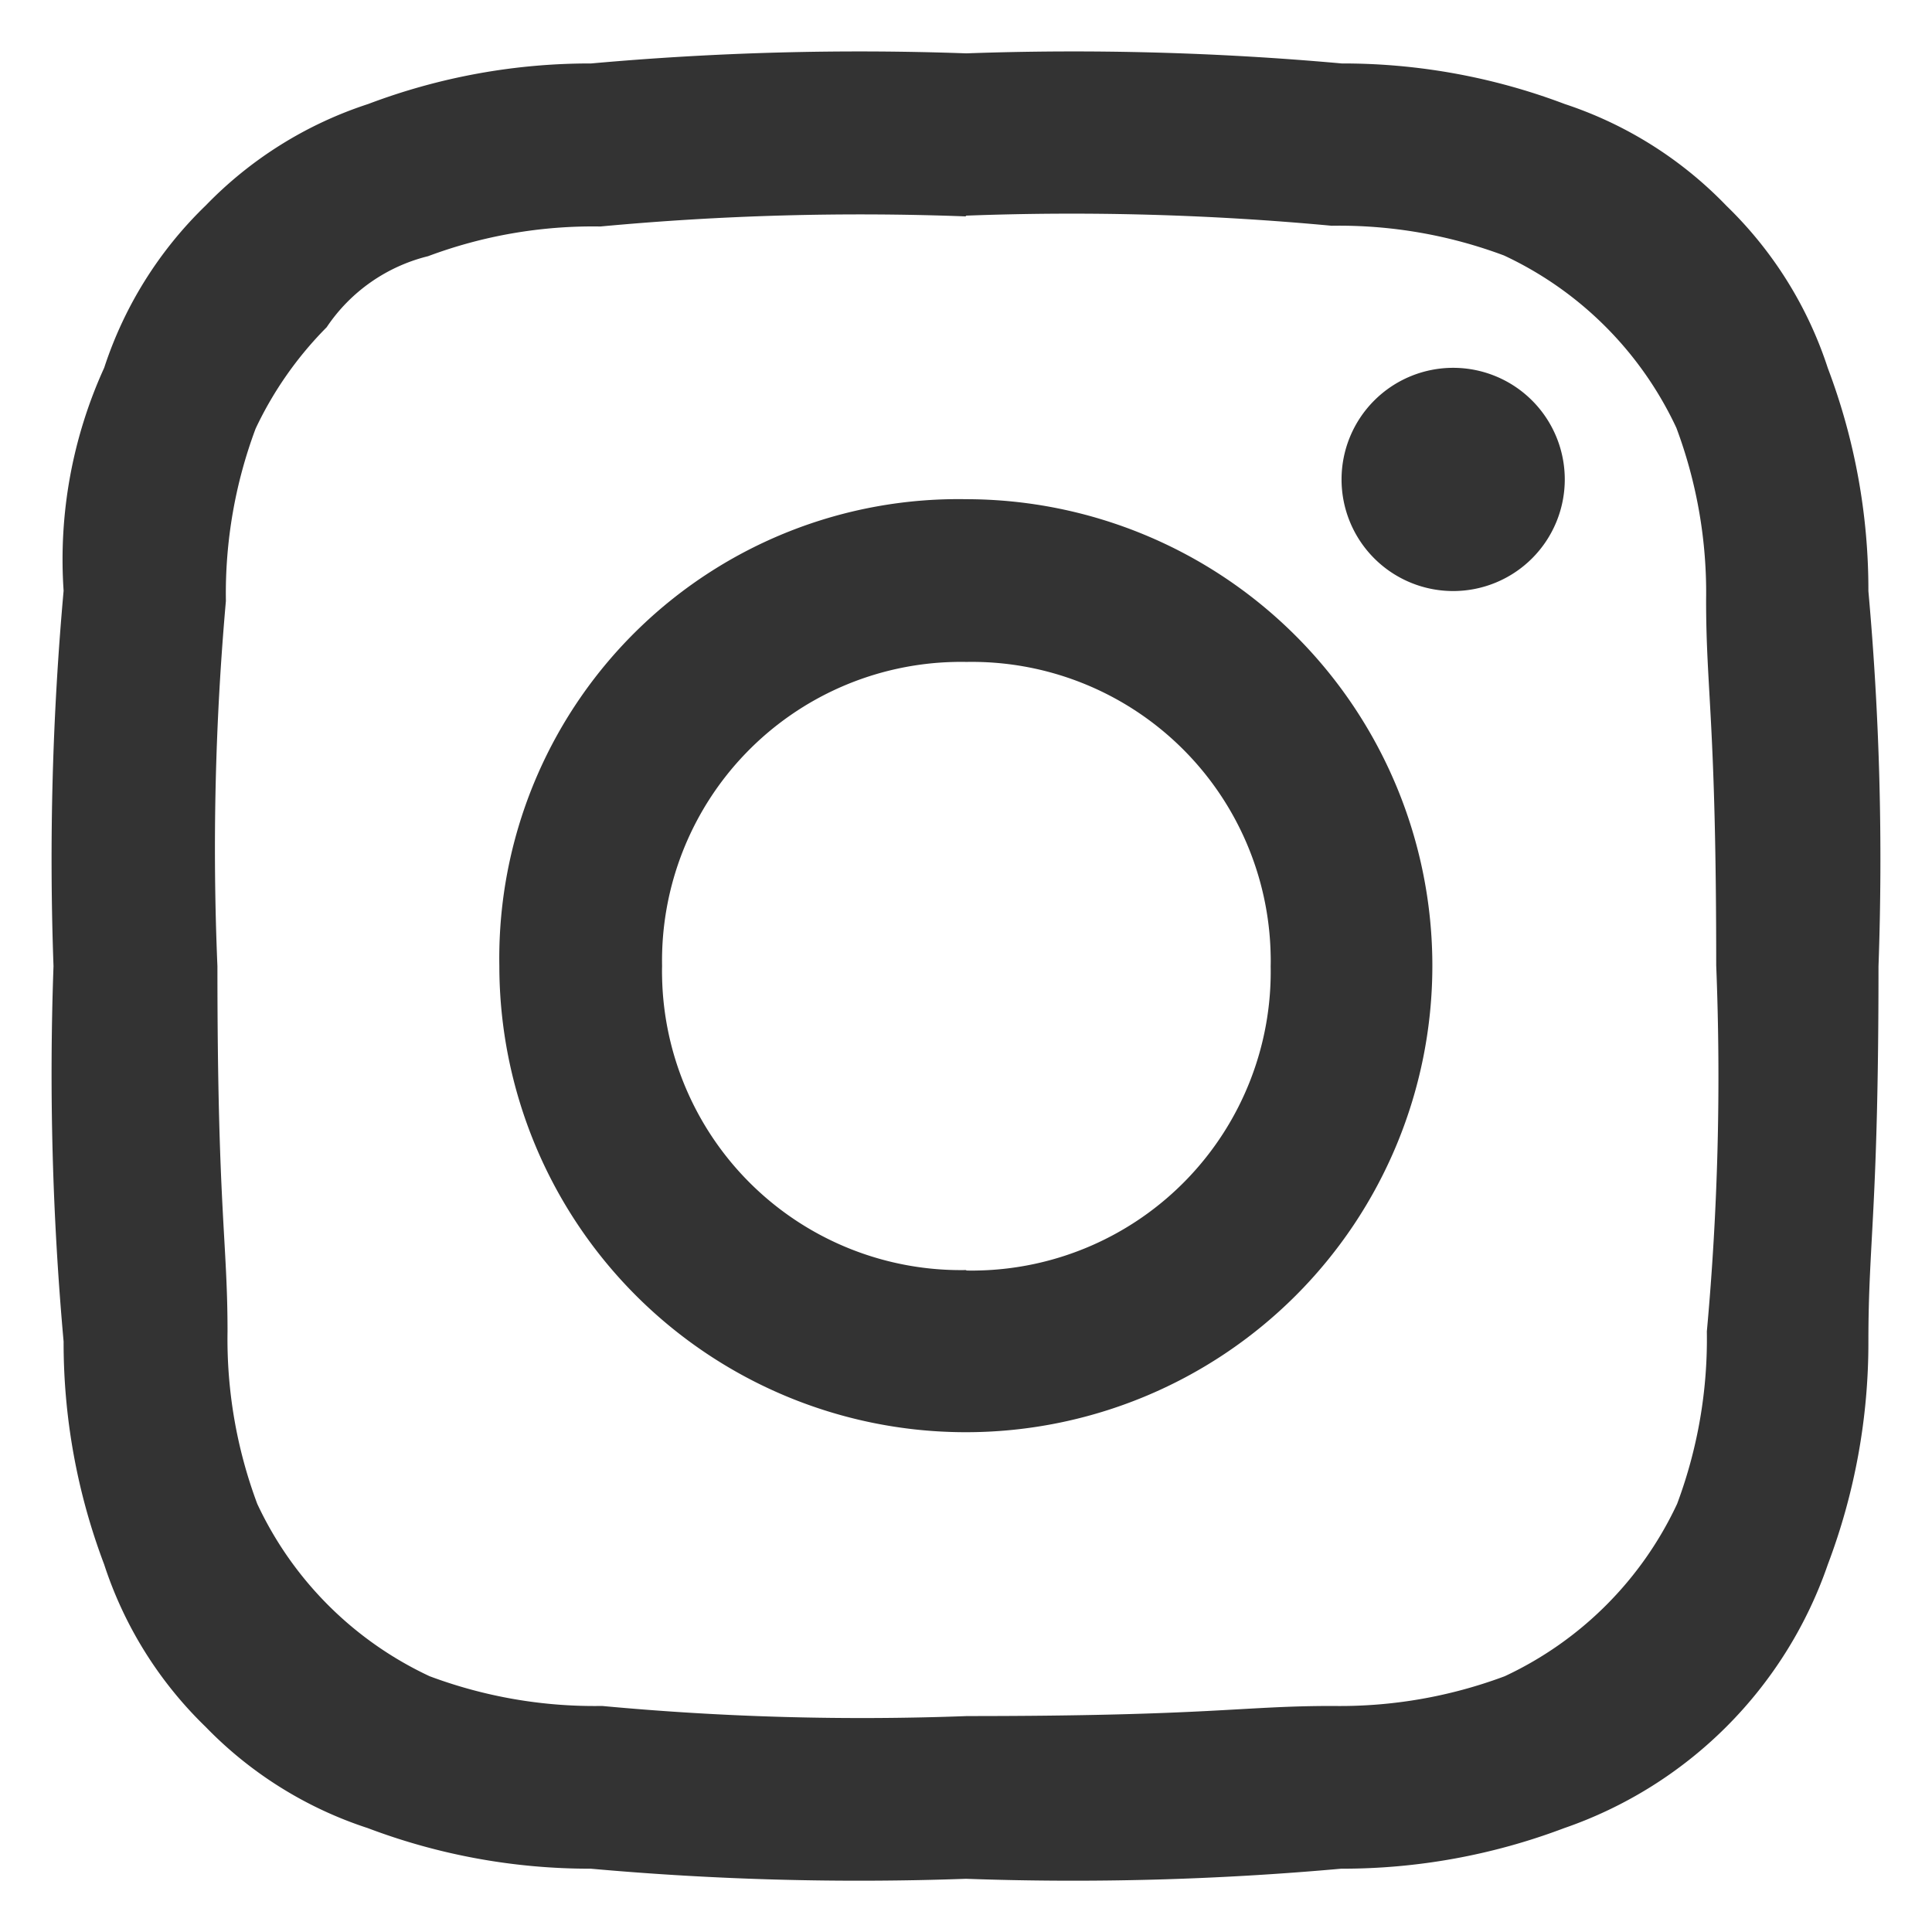 <svg viewBox="0 0 13 13" xmlns="http://www.w3.org/2000/svg"><path d="m6.502 1.451a18.835 18.835 0 0 1 2.458.068 3.165 3.165 0 0 1 1.16.2 2.4 2.4 0 0 1 1.16 1.16 3.165 3.165 0 0 1 .2 1.16c0 .614.068.819.068 2.457a18.833 18.833 0 0 1 -.063 2.463 3.166 3.166 0 0 1 -.2 1.16 2.4 2.4 0 0 1 -1.16 1.16 3.165 3.165 0 0 1 -1.16.2c-.614 0-.819.068-2.457.068a18.832 18.832 0 0 1 -2.457-.068 3.166 3.166 0 0 1 -1.16-.2 2.4 2.4 0 0 1 -1.16-1.16 3.165 3.165 0 0 1 -.2-1.16c0-.614-.068-.819-.068-2.457a18.836 18.836 0 0 1 .057-2.458 3.165 3.165 0 0 1 .2-1.16 2.451 2.451 0 0 1 .478-.682 1.154 1.154 0 0 1 .682-.478 3.165 3.165 0 0 1 1.16-.2 18.832 18.832 0 0 1 2.457-.068m.005-1.097a20.169 20.169 0 0 0 -2.525.068 4.213 4.213 0 0 0 -1.5.273 2.672 2.672 0 0 0 -1.092.682 2.672 2.672 0 0 0 -.684 1.093 3.11 3.11 0 0 0 -.273 1.5 20.166 20.166 0 0 0 -.068 2.526 20.166 20.166 0 0 0 .068 2.526 4.213 4.213 0 0 0 .273 1.5 2.672 2.672 0 0 0 .682 1.092 2.672 2.672 0 0 0 1.092.682 4.213 4.213 0 0 0 1.5.273 20.162 20.162 0 0 0 2.525.068 20.162 20.162 0 0 0 2.525-.068 4.213 4.213 0 0 0 1.5-.273 2.863 2.863 0 0 0 1.774-1.774 4.213 4.213 0 0 0 .273-1.5c0-.682.068-.887.068-2.525a20.166 20.166 0 0 0 -.068-2.525 4.213 4.213 0 0 0 -.273-1.5 2.672 2.672 0 0 0 -.682-1.092 2.672 2.672 0 0 0 -1.088-.685 4.213 4.213 0 0 0 -1.5-.273 20.167 20.167 0 0 0 -2.527-.068m0 3a3.089 3.089 0 0 0 -3.142 3.035q-.001.053 0 .107a3.139 3.139 0 1 0 3.142-3.142m0 5.187a2.011 2.011 0 0 1 -2.047-1.974q-.001-.035 0-.071a2.011 2.011 0 0 1 1.974-2.047q.036-.001.073 0a2.011 2.011 0 0 1 2.048 1.973q.001.037 0 .074a2.011 2.011 0 0 1 -1.973 2.048q-.037.001-.075 0m3.276-6.074a.751.751 0 1 0 .751.751.751.751 0 0 0 -.751-.751" fill="#333" fill-rule="evenodd"/></svg>